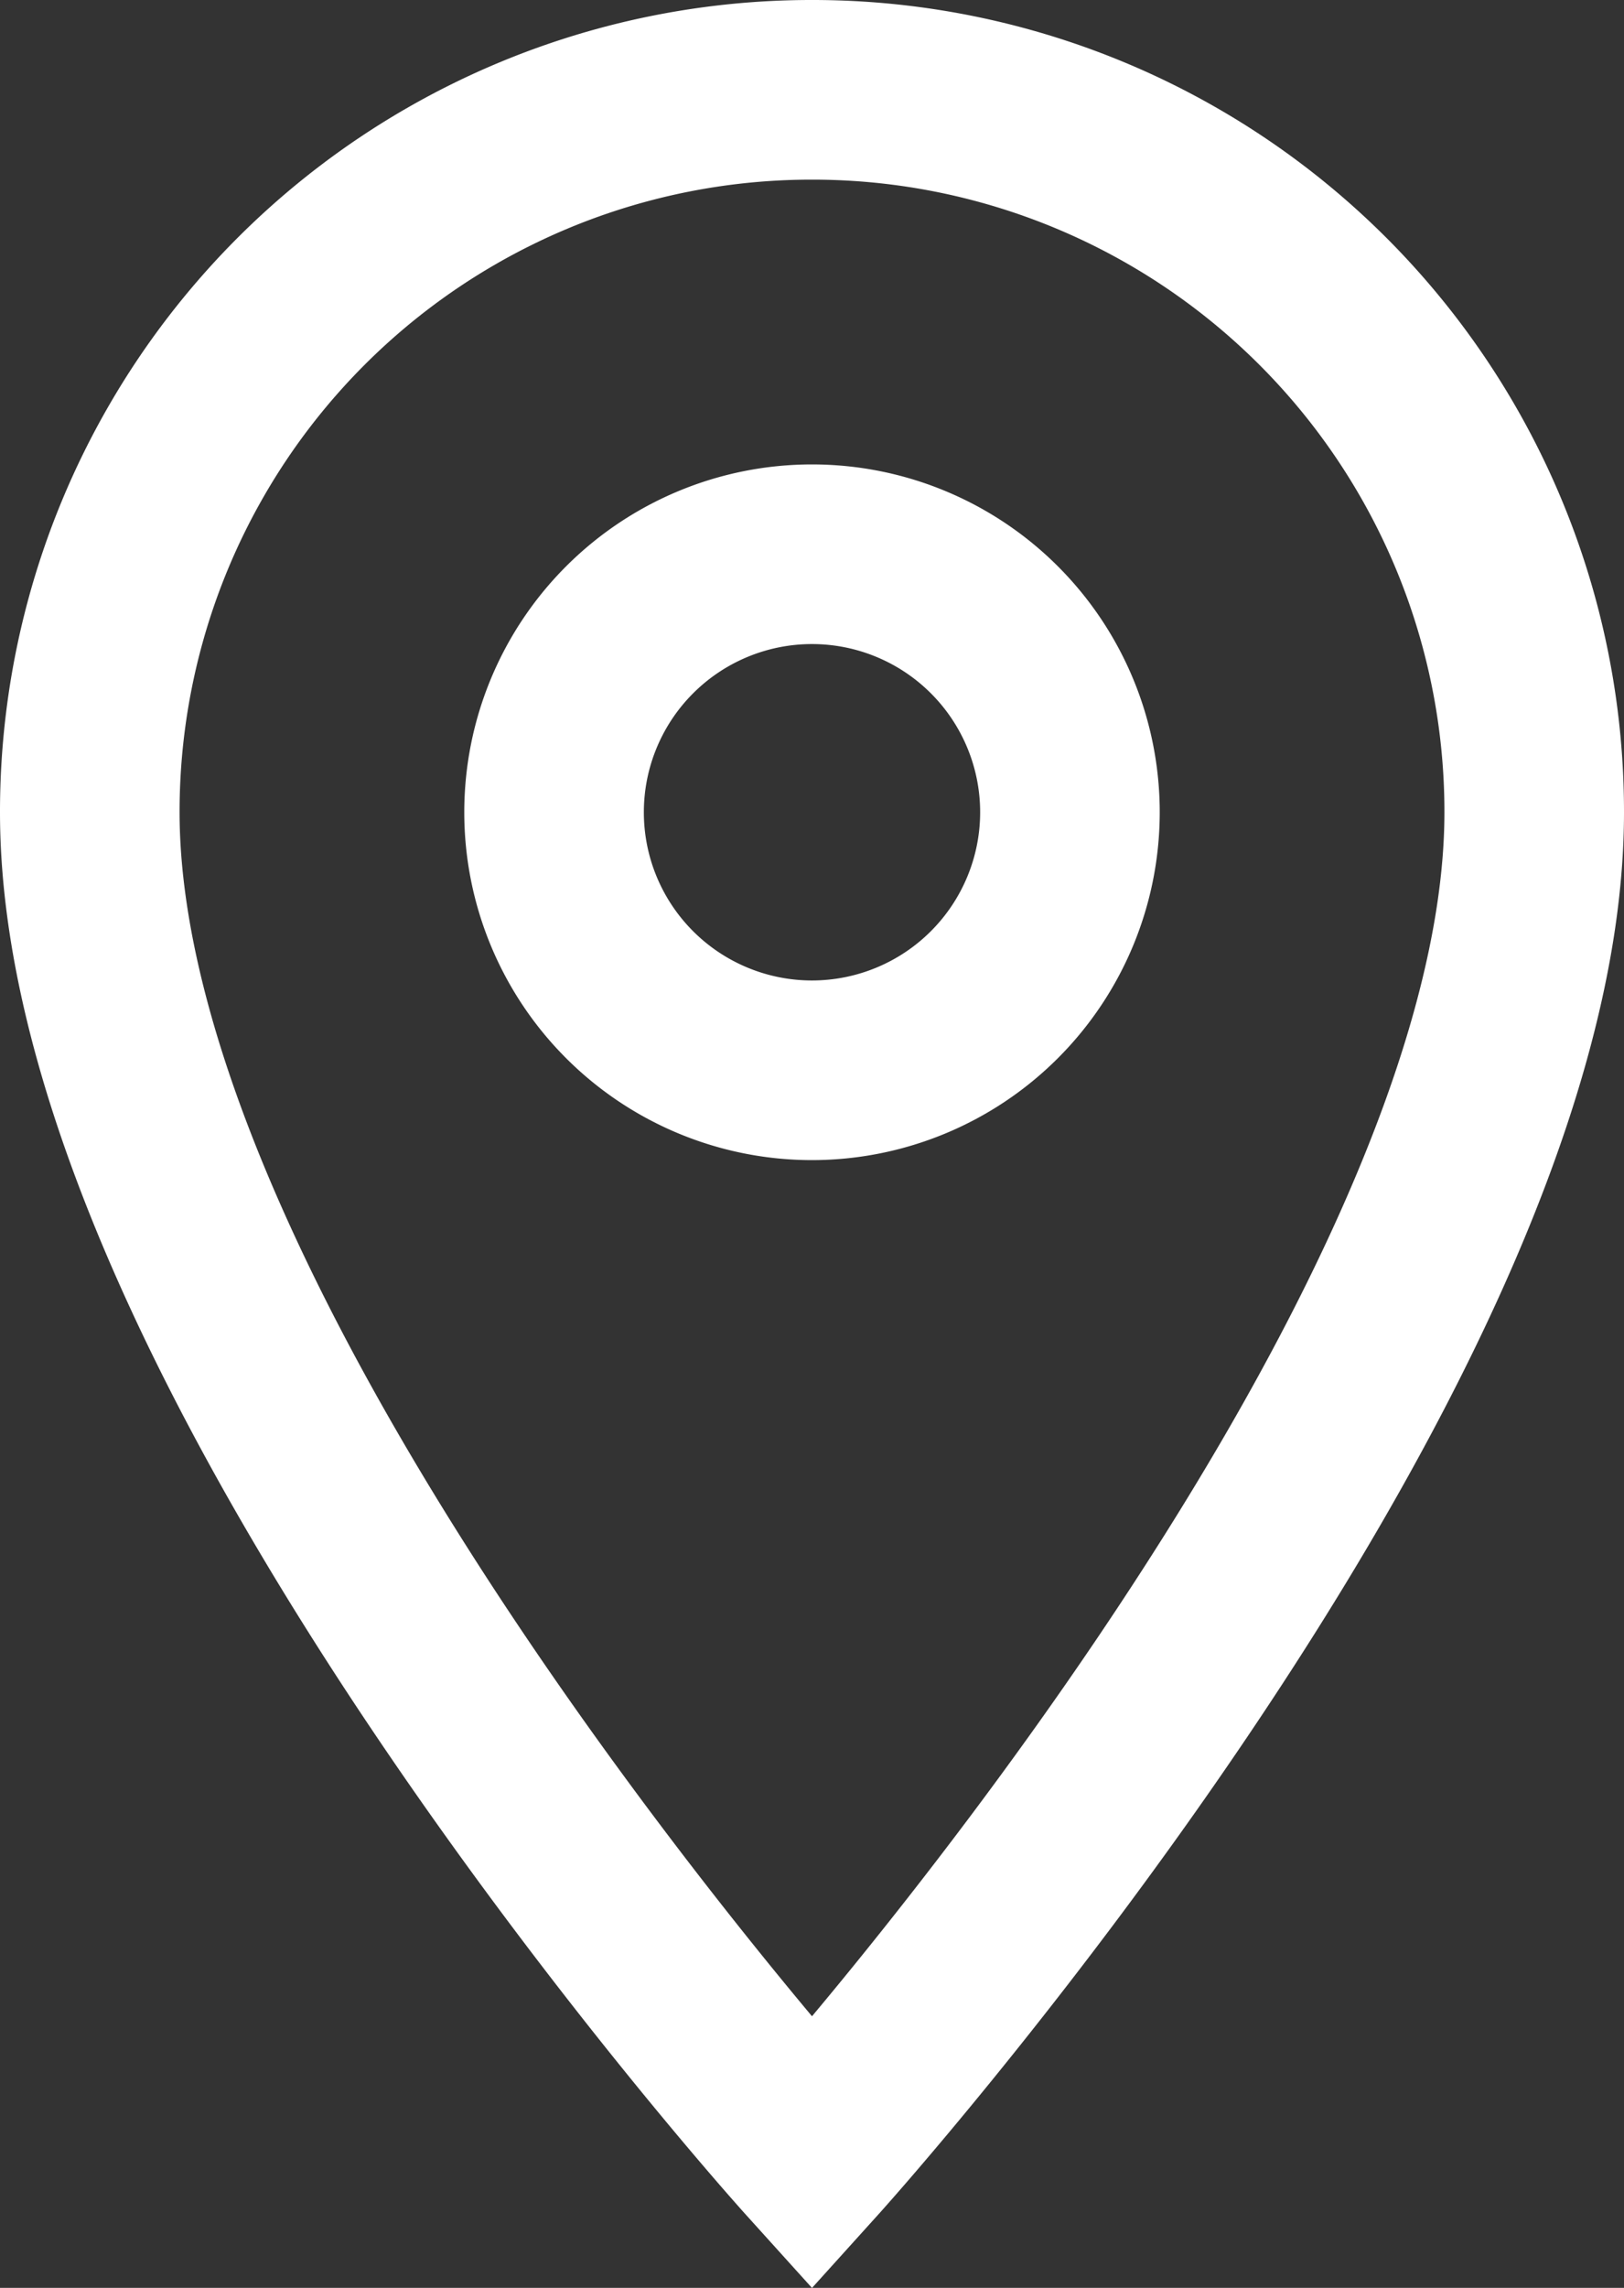 <svg xmlns="http://www.w3.org/2000/svg" width="27.13" height="38.208" viewBox="0 0 27.13 38.208">
  <rect x="0" y="0" width="27.13" height="38.208" fill="#333333" stroke="none"/>
  <path id="Icon_material-location-on" data-name="Icon material-location-on" d="M19.565,3A12.056,12.056,0,0,0,7.5,15.065c0,9.049,12.065,22.406,12.065,22.406S31.63,24.113,31.63,15.065A12.056,12.056,0,0,0,19.565,3Zm0,16.374a4.309,4.309,0,1,1,4.309-4.309A4.31,4.31,0,0,1,19.565,19.374Z" transform="translate(-6 -1.5)" fill="none" stroke="#fff" stroke-width="3"/>
</svg>
